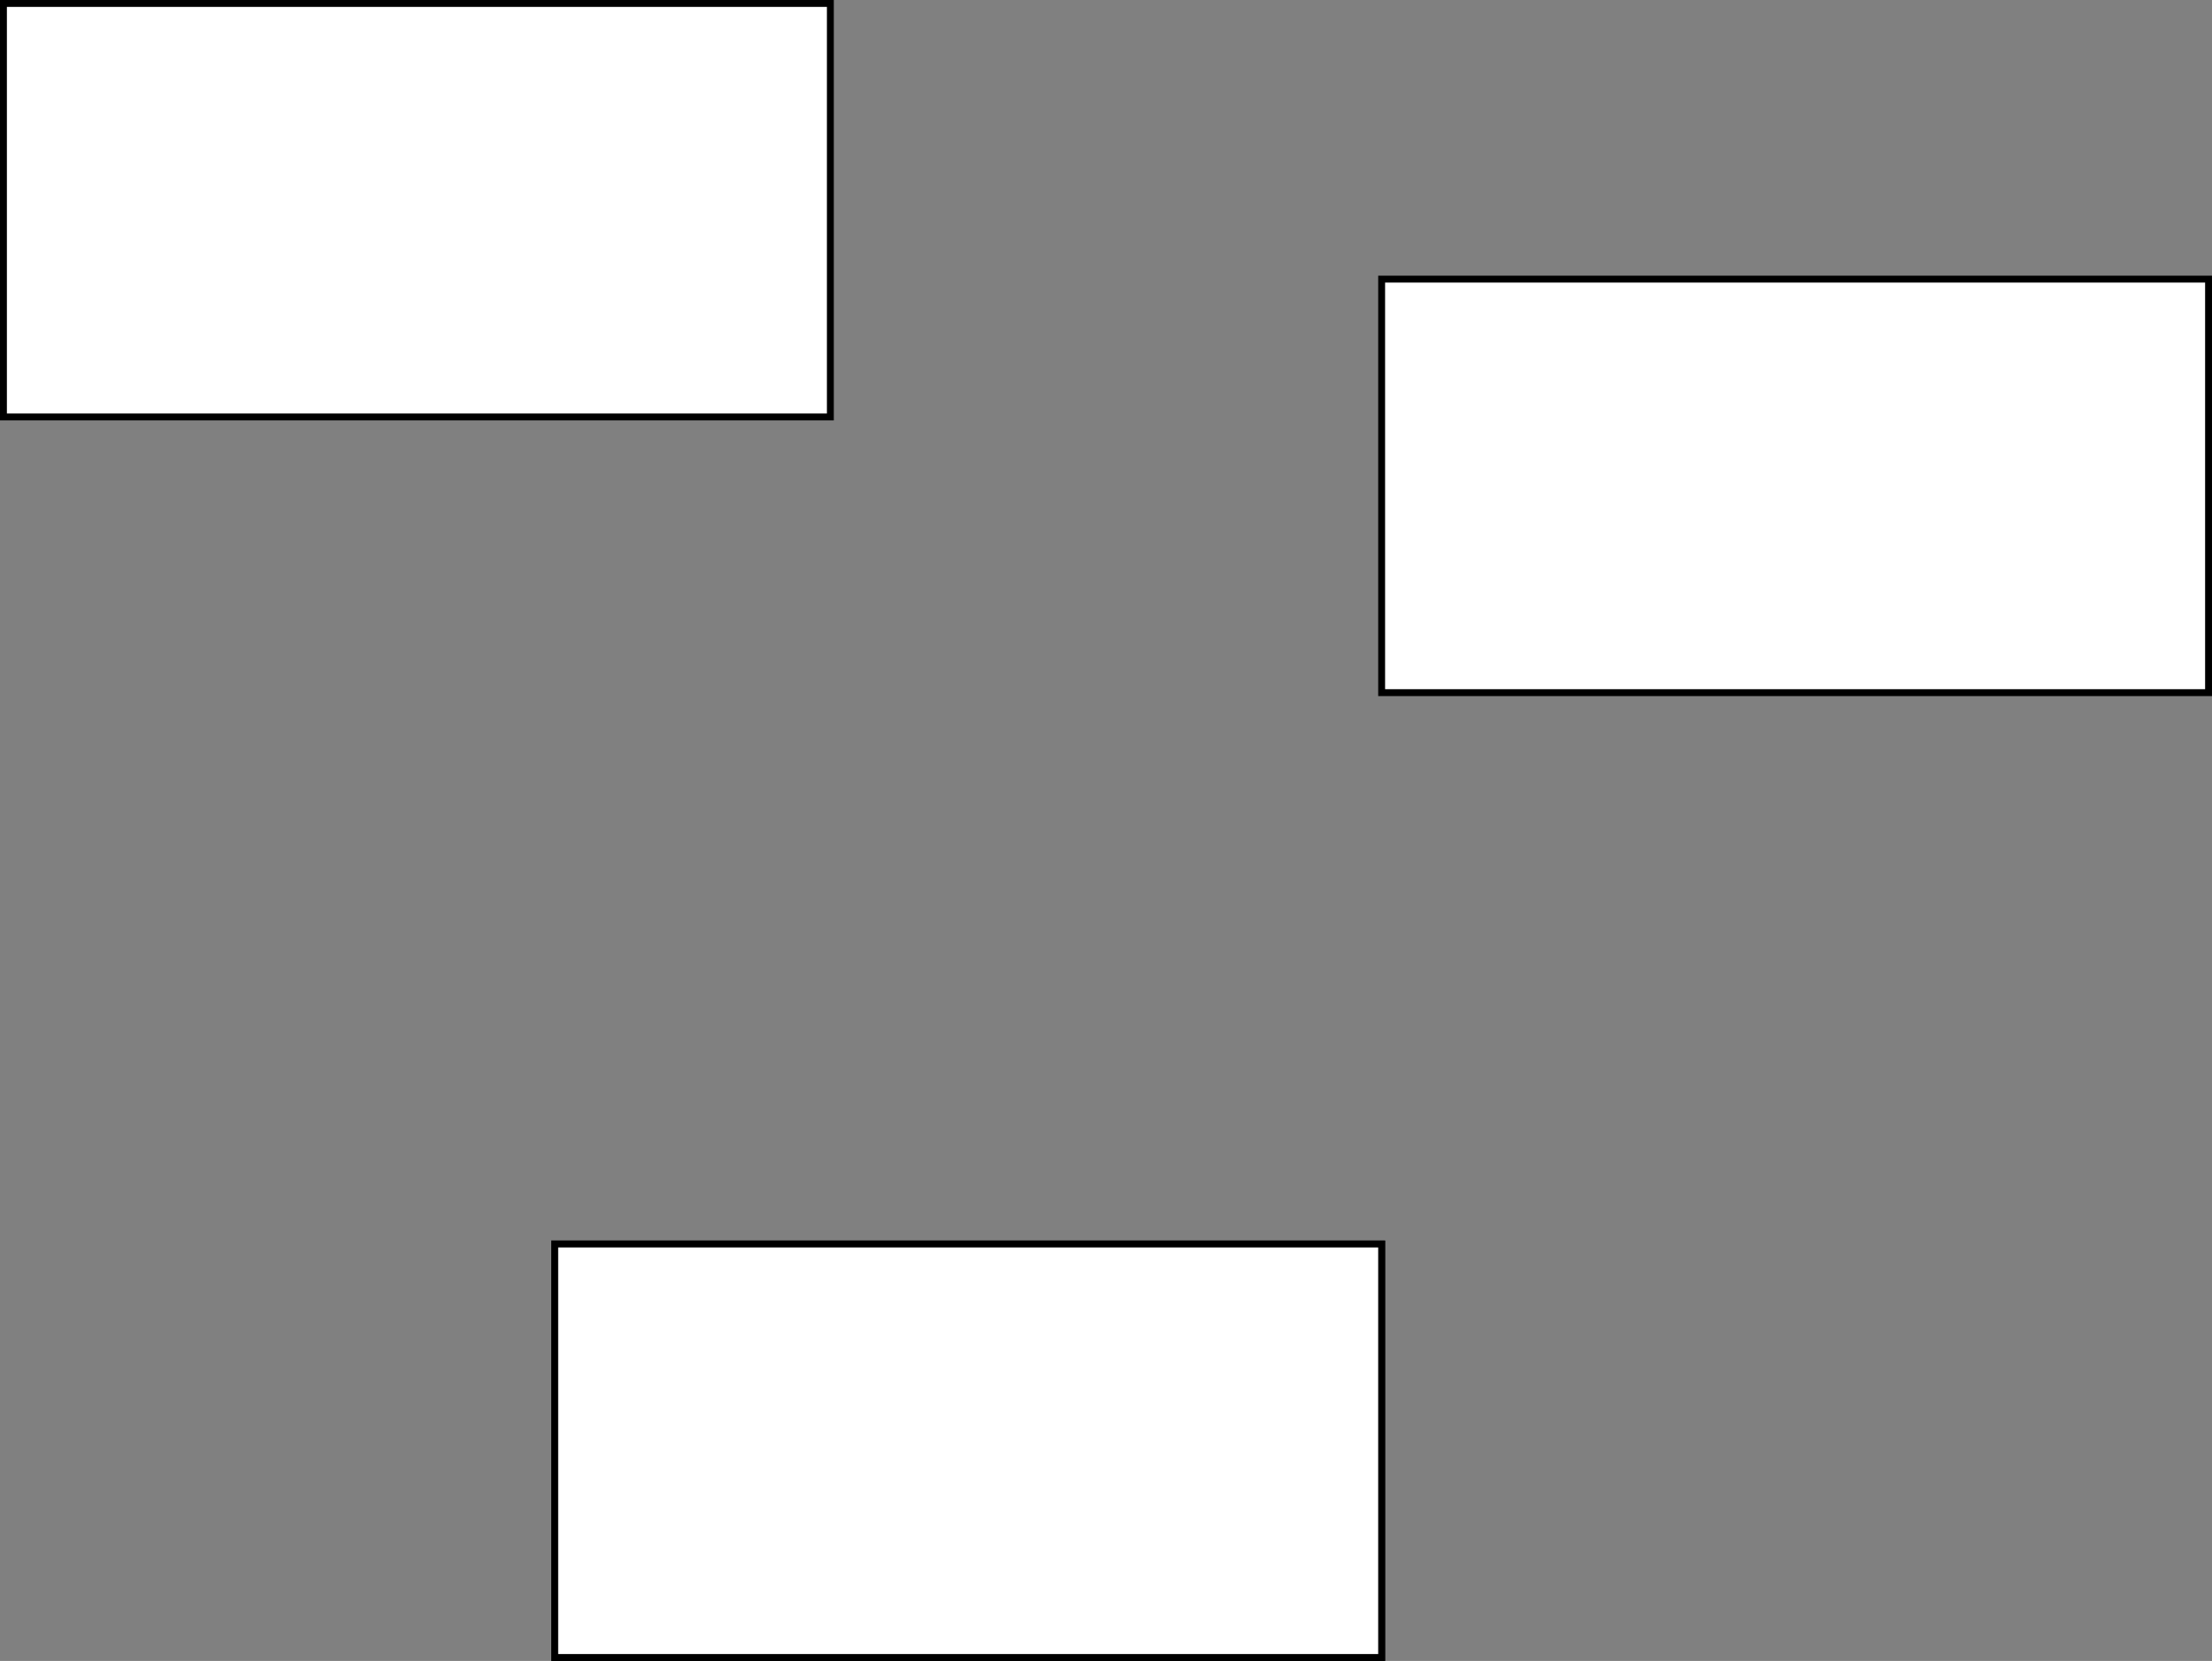 <svg xmlns="http://www.w3.org/2000/svg" xmlns:xlink="http://www.w3.org/2000/svg" version="1.1" width="321px" height="241px" viewBox="-0.5 -0.5 321 241" content="&lt;mxfile host=&quot;embed.diagrams.net&quot; modified=&quot;2023-01-25T23:27:45.941Z&quot; agent=&quot;5.0 (Windows NT 10.0; Win64; x64) AppleWebKit/537.36 (KHTML, like Gecko) Chrome/109.0.0.0 Safari/537.36&quot; version=&quot;20.8.11&quot; etag=&quot;I52Ms6zO7S2vTNDVpP2x&quot; type=&quot;embed&quot;&gt;&lt;diagram id=&quot;uMcfBX-sJcx7HFyMub2Y&quot; name=&quot;Page-1&quot;&gt;7ZQ7U8QgEIB/DX0AE682ntpYpbBmwhqYISHDEZP46yVm88DzZmx0rrDJwLfLYz8IhOf18OhEq56tBENYIgfC7wljGaPhO4ERQYagclrOaAcK/Q4IE6SdlnCKEr21xus2hqVtGih9xIRzto/TXq2JV21FBWegKIU5py9aejXTQ5ps/Al0pZaVaYKRWizJCE5KSNvvED8Snjtr/dyqhxzM5G7xMo97uBBdN+ag8T8ZwOYBb8J0WBvuy49Lsc52jYQpPyH8rlfaQ9GKcor24XQDU742oUdDE6cD52G4uCW6FhouCNgavBtDCg7gB3SDl4PfYr/fVNPFn9ppzpAJPN1qnXoTEBro4Hsf/Pp8rHWhj5T+oY+bfx+Rj/T6fNCv/wv/PR+hu71Nn7HdA8+PHw==&lt;/diagram&gt;&lt;/mxfile&gt;"><rect x="-0.5" y="-0.5" width="321" height="241" fill="#808080" stroke="none"/><defs/><g><rect x="200" y="40" width="120" height="60" fill="rgb(255, 255, 255)" stroke="rgb(0, 0, 0)" pointer-events="all"/><rect x="80" y="180" width="120" height="60" fill="rgb(255, 255, 255)" stroke="rgb(0, 0, 0)" pointer-events="all"/><rect x="80" y="180" width="120" height="60" fill="rgb(255, 255, 255)" stroke="rgb(0, 0, 0)" pointer-events="all"/><rect x="0" y="0" width="120" height="60" fill="rgb(255, 255, 255)" stroke="rgb(0, 0, 0)" pointer-events="all"/></g></svg>